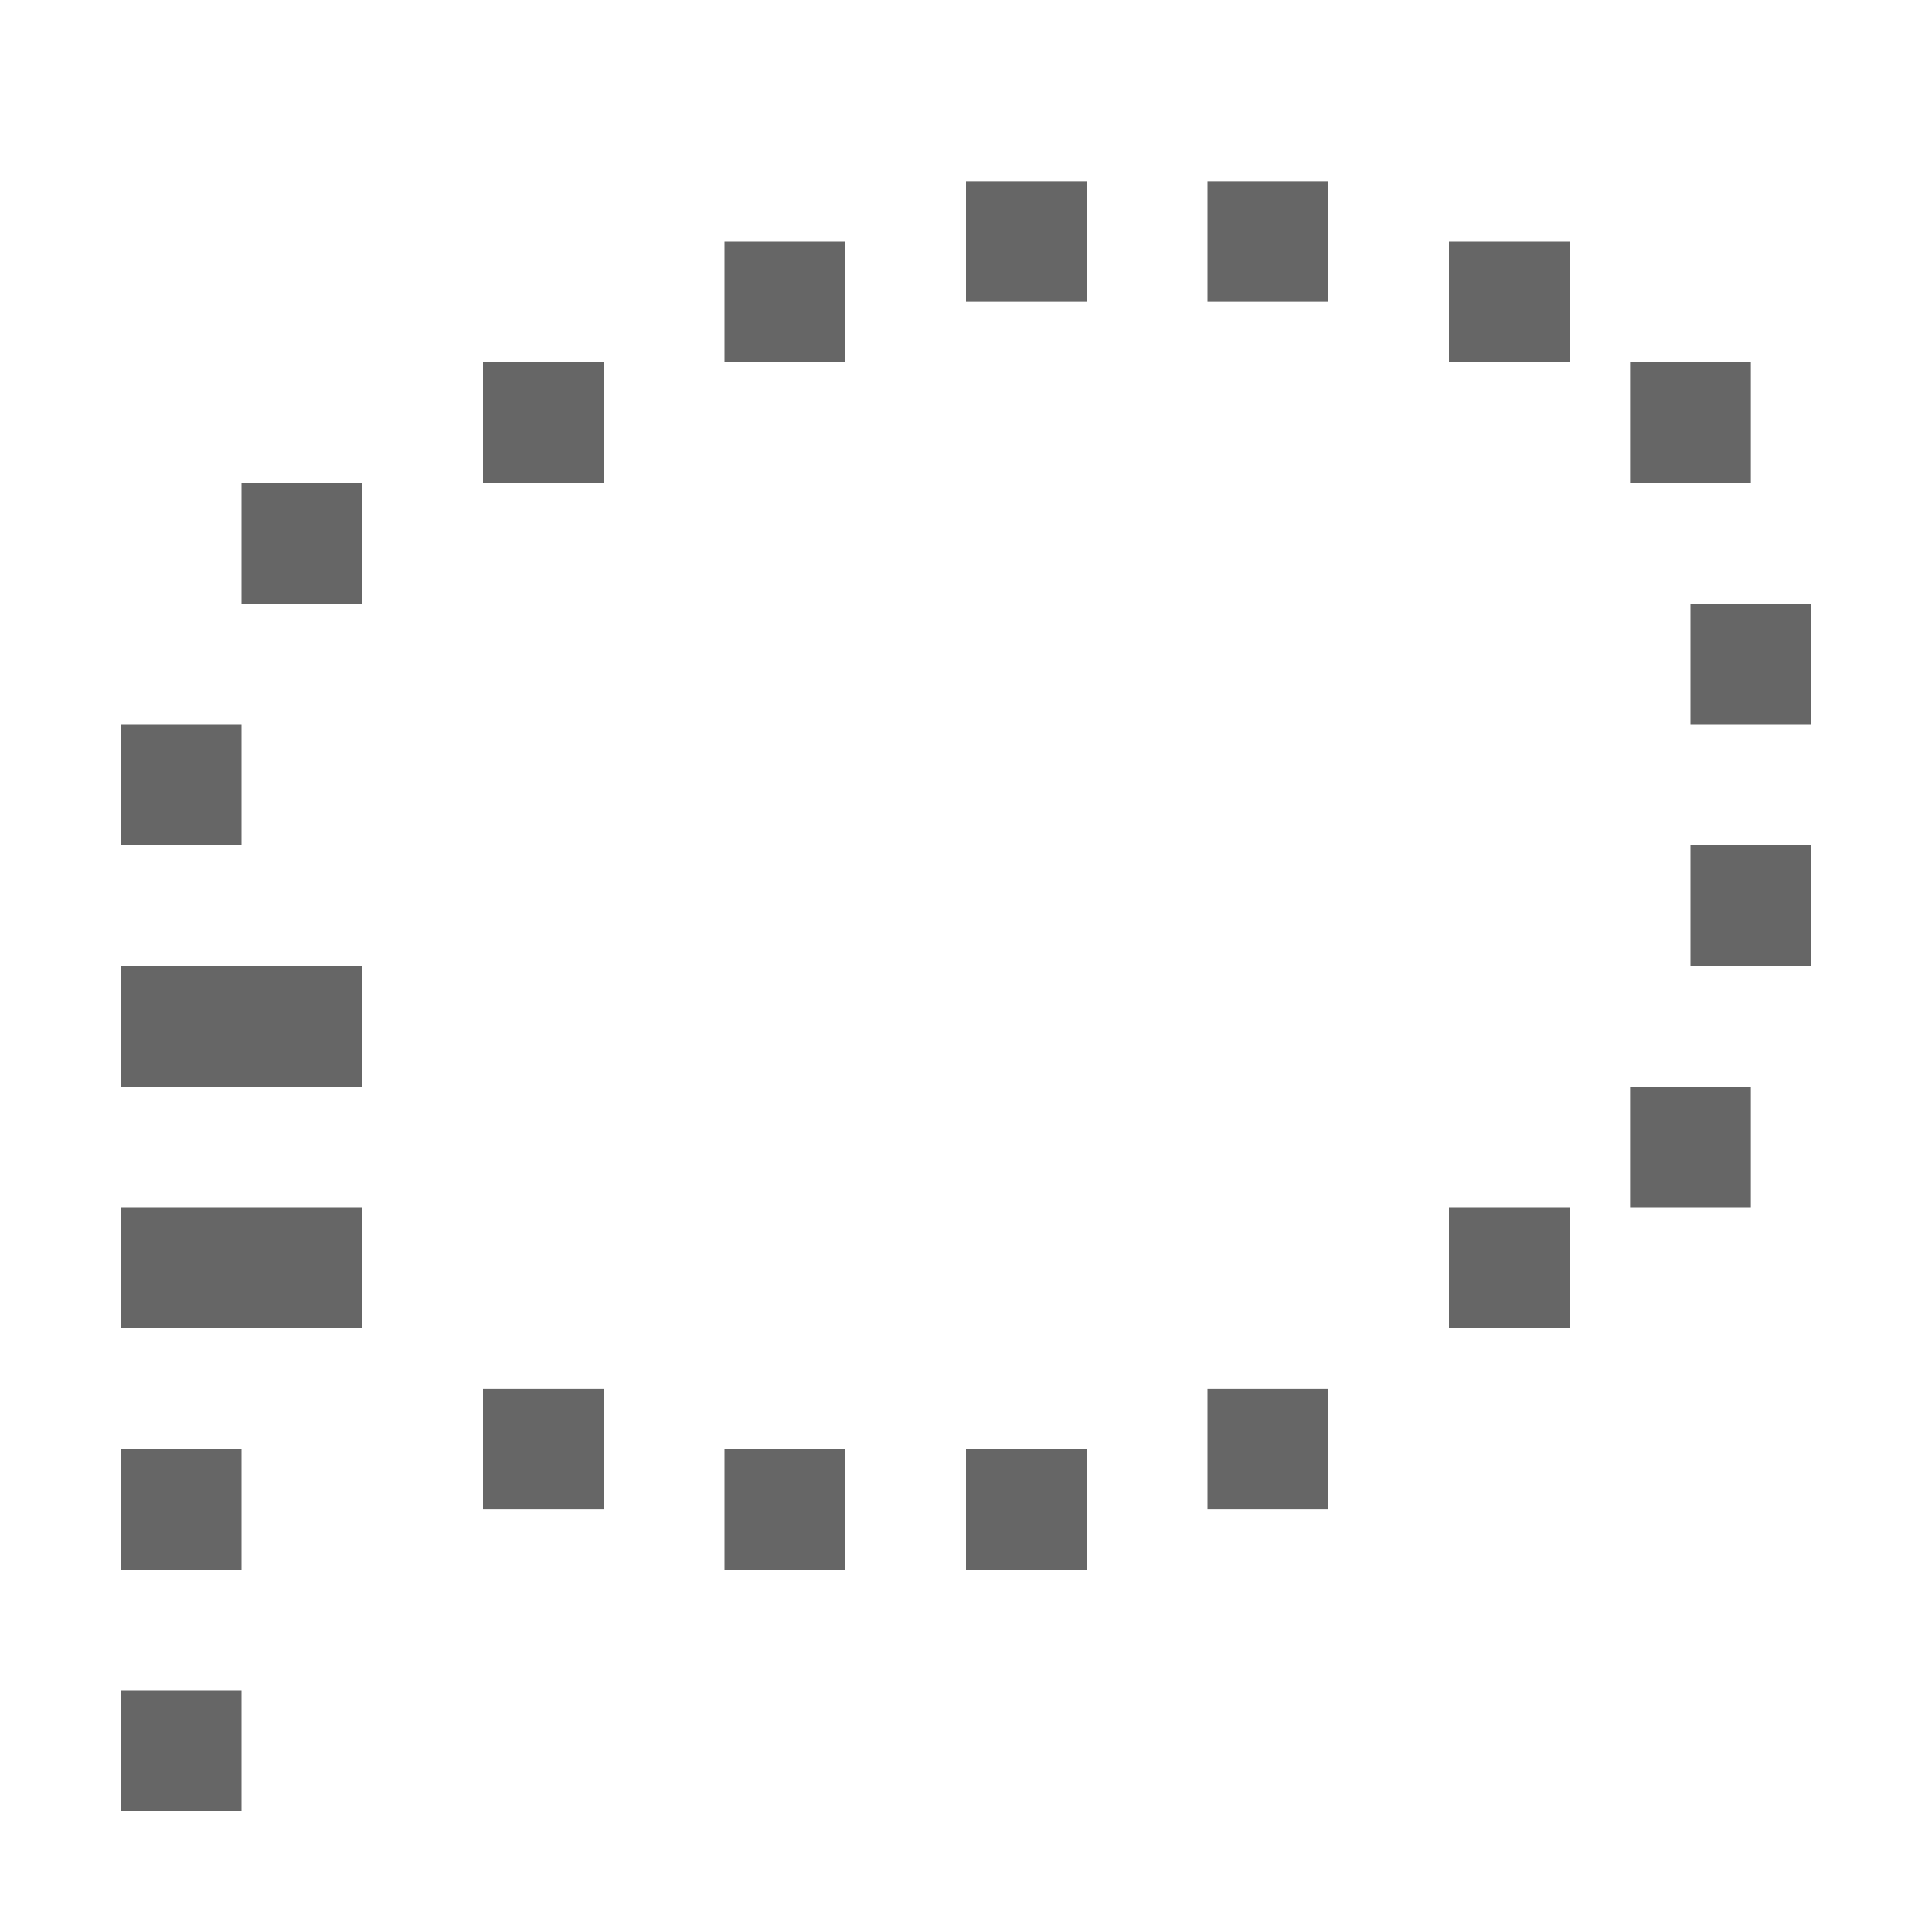 <?xml version="1.0" encoding="UTF-8"?>
<svg width="48px" height="48px" viewBox="0 0 48 48" version="1.1" xmlns="http://www.w3.org/2000/svg" xmlns:xlink="http://www.w3.org/1999/xlink">
    <!-- Generator: Sketch 52.6 (67491) - http://www.bohemiancoding.com/sketch -->
    <title>lasso-mask</title>
    <desc>Created with Sketch.</desc>
    <g id="lasso-mask" stroke="none" stroke-width="1" fill="none" fill-rule="evenodd">
        <g id="tbx_lasso_mask" fill-rule="nonzero">
            <rect id="Canvas-White-Transparent" fill="#FFFFFF" opacity="0" x="0" y="0" width="48" height="48"></rect>
            <path d="M3,24 L9,24 L9,27 L3,27 L3,24 Z M3,30 L9,30 L9,33 L3,33 L3,30 Z M3,42 L6,42 L6,45 L3,45 L3,42 Z M3,36 L6,36 L6,39 L3,39 L3,36 Z M3,18 L6,18 L6,21 L3,21 L3,18 Z M6,12 L9,12 L9,15 L6,15 L6,12 Z M12,9 L15,9 L15,12 L12,12 L12,9 Z M18,6 L21,6 L21,9 L18,9 L18,6 Z M24,4.5 L27,4.5 L27,7.5 L24,7.5 L24,4.5 Z M30,4.5 L33,4.5 L33,7.5 L30,7.5 L30,4.5 Z M36,6 L39,6 L39,9 L36,9 L36,6 Z M40.5,9 L43.5,9 L43.5,12 L40.5,12 L40.5,9 Z M42,15 L45,15 L45,18 L42,18 L42,15 Z M42,21 L45,21 L45,24 L42,24 L42,21 Z M40.5,27 L43.5,27 L43.5,30 L40.5,30 L40.5,27 Z M36,30 L39,30 L39,33 L36,33 L36,30 Z M30,34.5 L33,34.5 L33,37.5 L30,37.5 L30,34.5 Z M24,36 L27,36 L27,39 L24,39 L24,36 Z M18,36 L21,36 L21,39 L18,39 L18,36 Z M12,34.5 L15,34.5 L15,37.5 L12,37.5 L12,34.5 Z" id="Black" fill-opacity="0.6" fill="#000000"></path>
        </g>
    </g>
</svg>